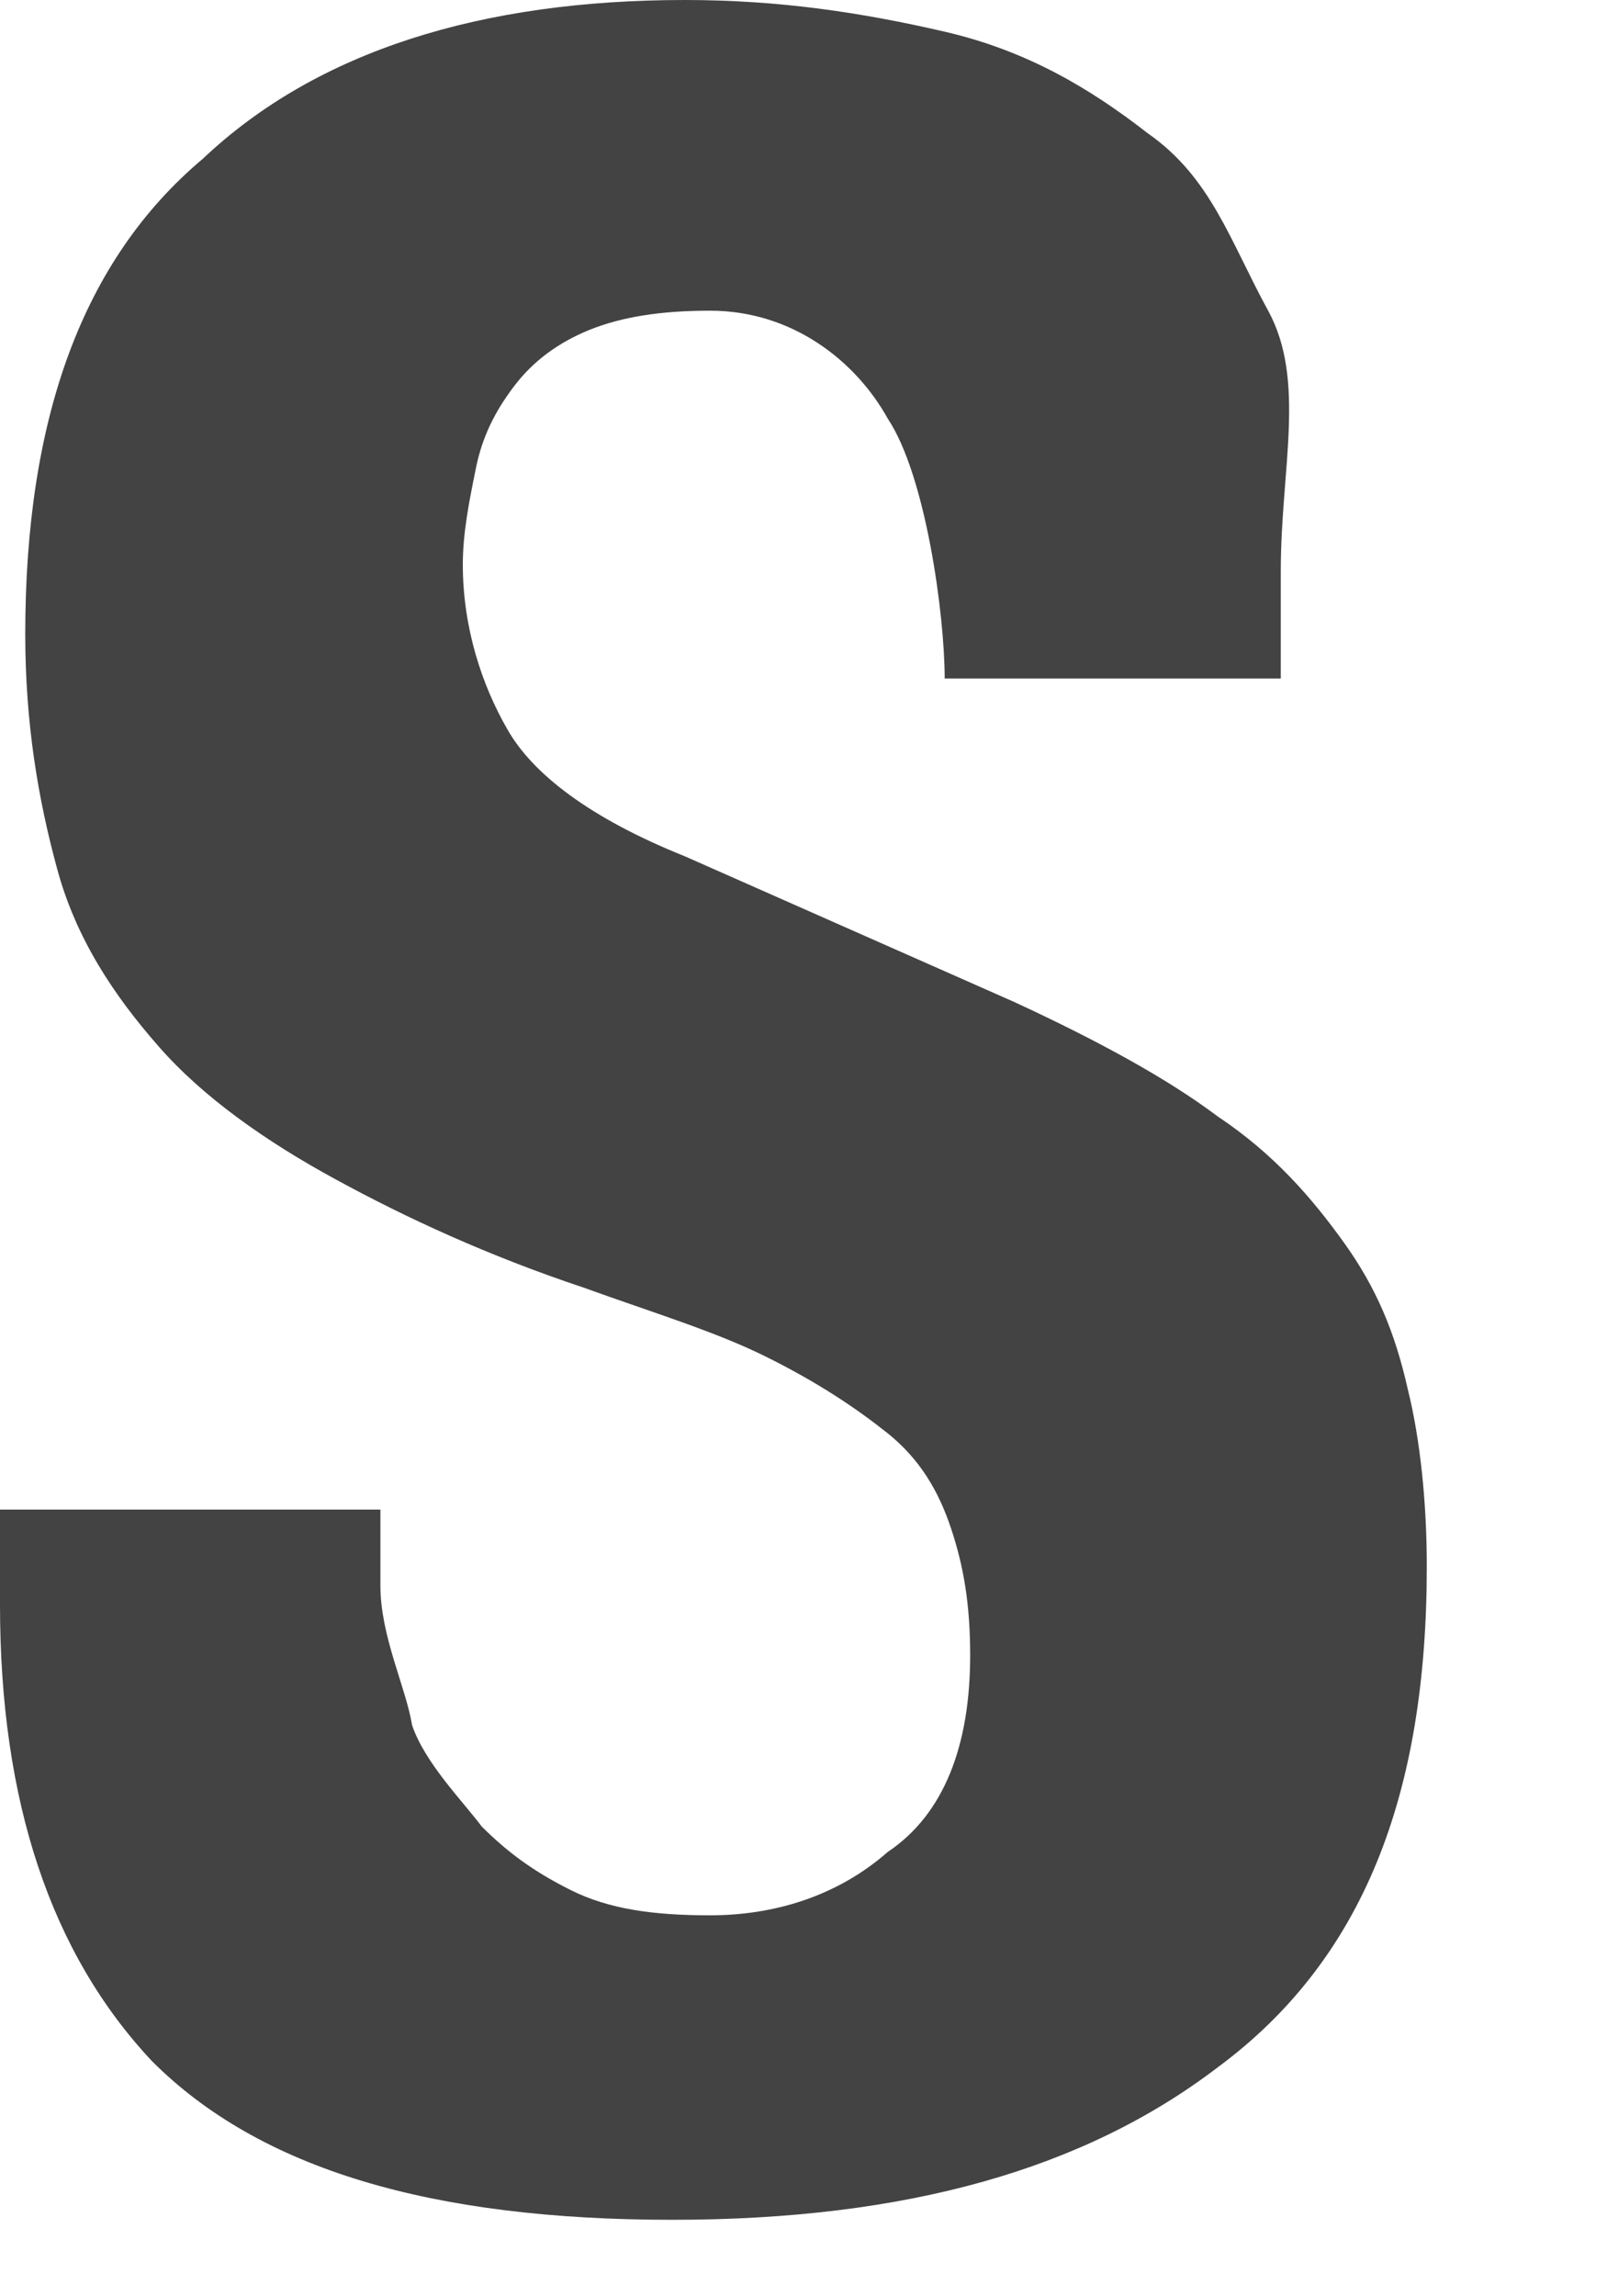 <?xml version="1.0" encoding="utf-8"?>
<svg xmlns="http://www.w3.org/2000/svg" fill="none" height="100%" overflow="visible" preserveAspectRatio="none" style="display: block;" viewBox="0 0 7 10" width="100%">
<path d="M6.215 6.822C6.215 6.546 6.187 6.27 6.132 6.049C6.076 5.8 5.994 5.607 5.856 5.414C5.717 5.22 5.552 5.027 5.303 4.861C5.082 4.695 4.778 4.53 4.419 4.364L2.983 3.729C2.569 3.563 2.32 3.37 2.21 3.176C2.099 2.983 2.016 2.734 2.016 2.458C2.016 2.32 2.044 2.182 2.072 2.044C2.099 1.906 2.154 1.795 2.237 1.685C2.32 1.574 2.431 1.492 2.569 1.436C2.707 1.381 2.873 1.353 3.093 1.353C3.453 1.353 3.729 1.574 3.867 1.823C4.033 2.072 4.115 2.679 4.115 2.955H5.579V2.486C5.579 2.044 5.69 1.657 5.524 1.353C5.358 1.05 5.276 0.773 4.999 0.58C4.751 0.387 4.475 0.221 4.115 0.138C3.756 0.055 3.397 0 2.983 0C2.099 0 1.381 0.221 0.884 0.691C0.359 1.132 0.11 1.823 0.11 2.762C0.11 3.149 0.166 3.48 0.249 3.784C0.331 4.088 0.497 4.336 0.691 4.557C0.884 4.778 1.16 4.972 1.464 5.137C1.768 5.303 2.127 5.469 2.541 5.607C2.845 5.717 3.121 5.8 3.342 5.911C3.563 6.021 3.729 6.132 3.867 6.242C4.005 6.353 4.088 6.491 4.143 6.657C4.198 6.822 4.226 6.988 4.226 7.209C4.226 7.596 4.115 7.899 3.867 8.065C3.646 8.259 3.37 8.341 3.093 8.341C2.845 8.341 2.652 8.314 2.486 8.231C2.32 8.148 2.21 8.065 2.099 7.955C2.016 7.844 1.851 7.678 1.795 7.513C1.768 7.347 1.657 7.126 1.657 6.905V6.574H0V6.988C0 7.844 0.221 8.507 0.663 8.977C1.132 9.446 1.878 9.667 2.928 9.667C3.95 9.667 4.723 9.446 5.303 9.004C5.938 8.535 6.215 7.817 6.215 6.822Z" fill="#434344" id="Vector"/>
</svg>